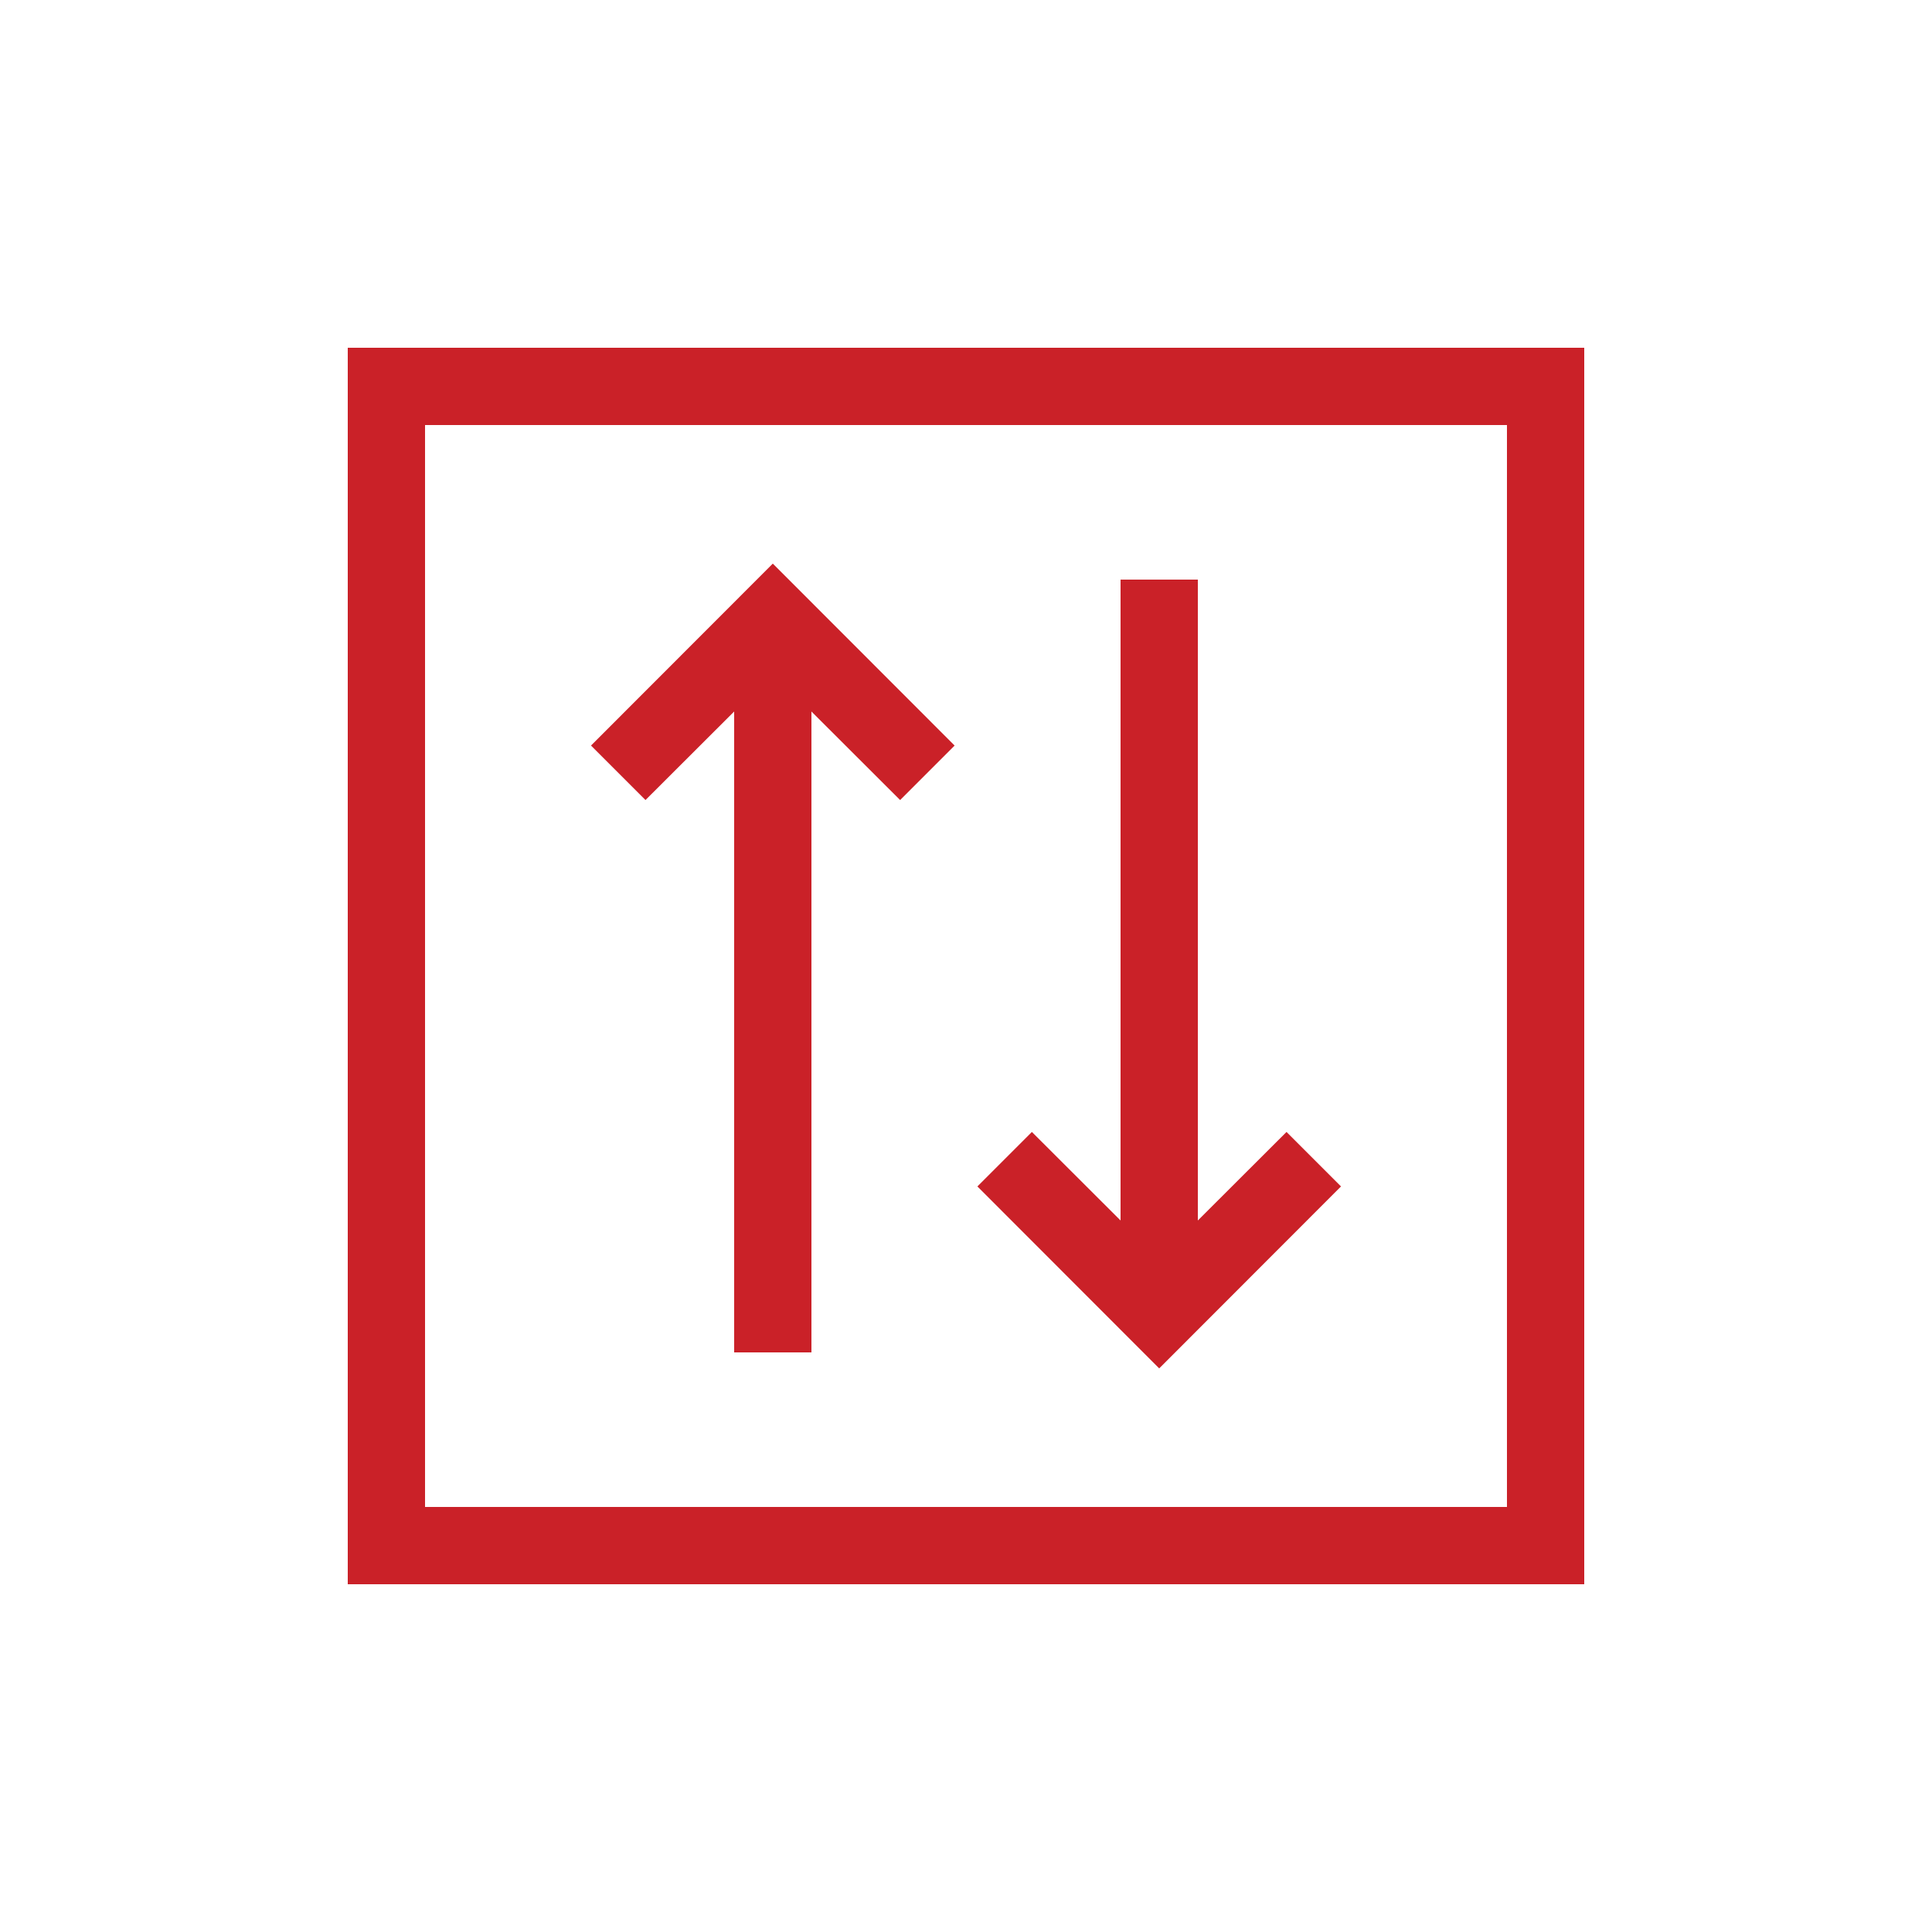 <?xml version="1.0" encoding="UTF-8"?>
<svg width="1200pt" height="1200pt" version="1.1" viewBox="0 0 1200 1200" xmlns="http://www.w3.org/2000/svg">
 <g fill="#ca2128">
  <path d="m216 216v768h768v-768zm720 720h-672v-672h672z"/>
  <path d="m456 441.94v398.06h48v-398.06l55.078 54.984 33.844-33.844-112.92-113.02-112.92 113.02 33.844 33.844z"/>
  <path d="m832.92 736.92-33.844-33.844-55.078 54.984v-398.06h-48v398.06l-55.078-54.984-33.844 33.844 112.92 113.02z"/>
 </g>
</svg>
